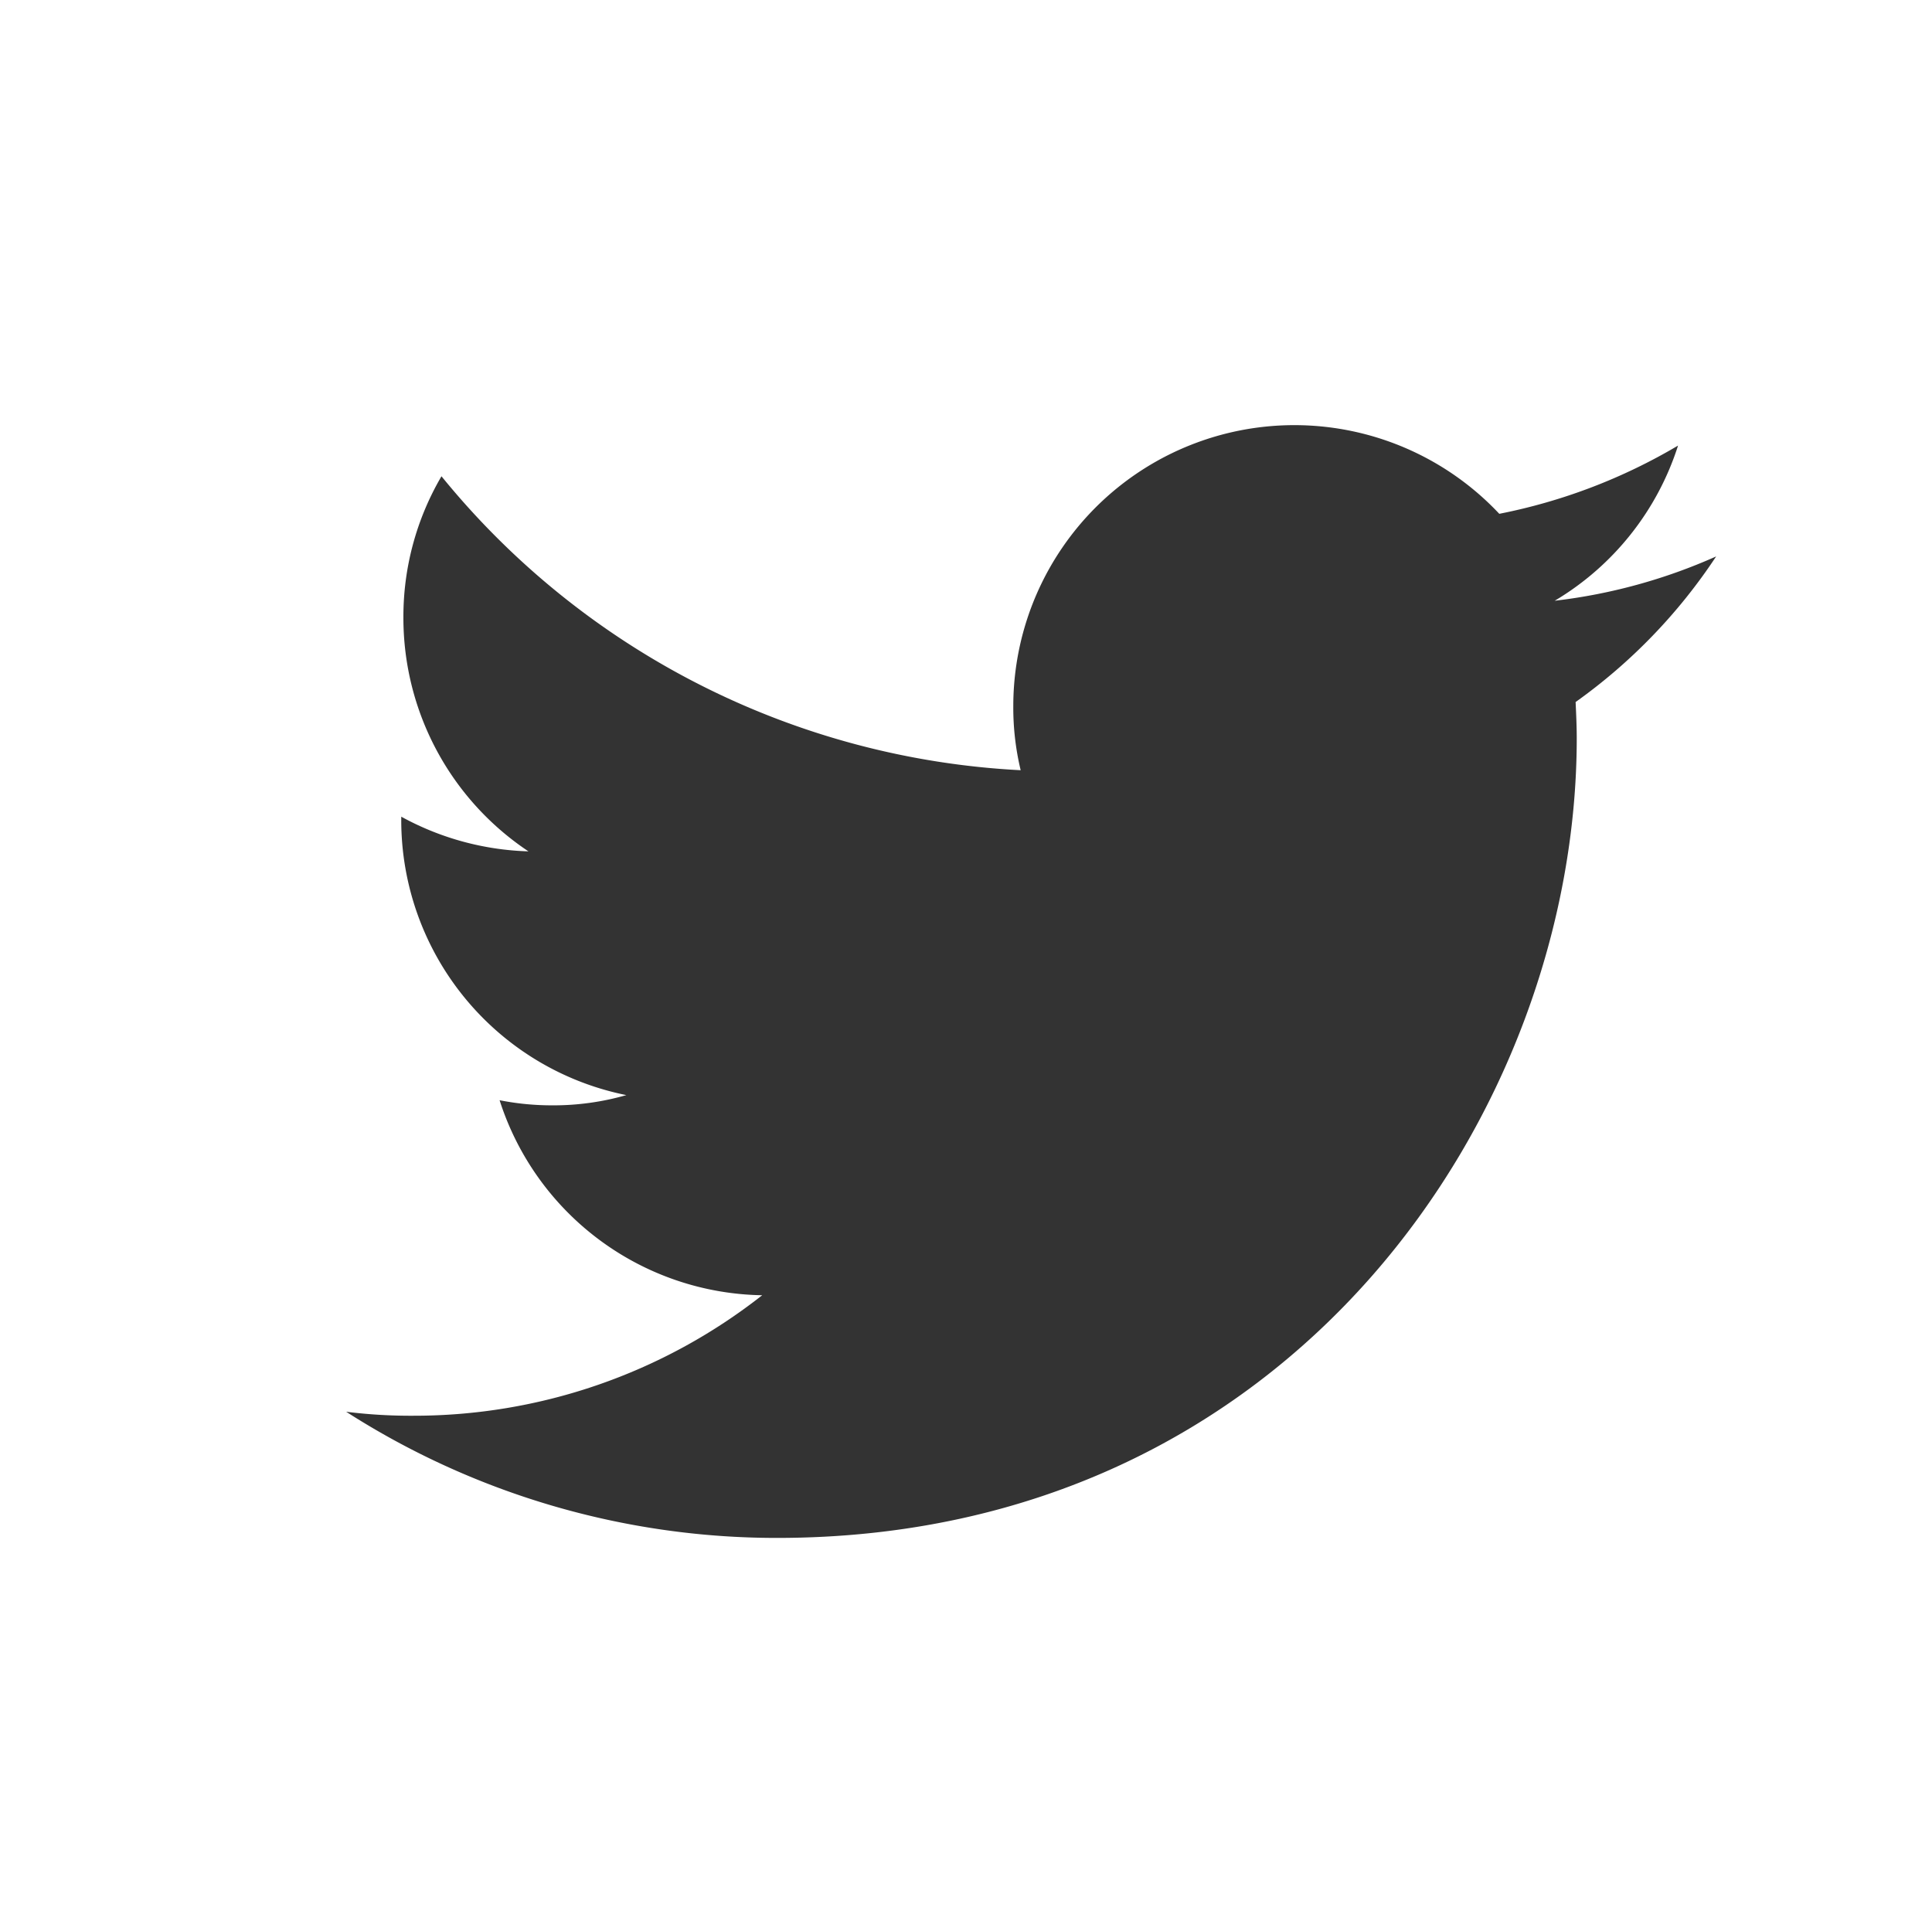 <svg xmlns="http://www.w3.org/2000/svg" width="68.348" height="68.328" viewBox="0 0 68.348 68.328">
  <rect x="0" y="0" width="68.348" height="68.328" fill="#333333" stroke="none"/>
  <path id="twt" d="M36.136,68.333h68.348V0H36.136Zm55.74-43.494c.02.442.04.865.04,1.287,0,13.151-10.014,28.292-28.292,28.292a28.214,28.214,0,0,1-15.242-4.464,18.346,18.346,0,0,0,2.373.141A19.922,19.922,0,0,0,63.1,45.832a9.923,9.923,0,0,1-9.29-6.9,9.514,9.514,0,0,0,1.87.181,9.329,9.329,0,0,0,2.614-.362,9.925,9.925,0,0,1-7.963-9.732V28.9a9.967,9.967,0,0,0,4.5,1.227,9.926,9.926,0,0,1-4.424-8.264,9.818,9.818,0,0,1,1.347-5.007,28.268,28.268,0,0,0,20.49,10.4,9.491,9.491,0,0,1-.261-2.272,9.944,9.944,0,0,1,17.193-6.8A19.976,19.976,0,0,0,95.5,15.77a9.882,9.882,0,0,1-4.363,5.49,19.547,19.547,0,0,0,5.711-1.568,19.516,19.516,0,0,1-4.967,5.148" transform="translate(-36.136 -0.005)" fill="#fff"/>
</svg>
